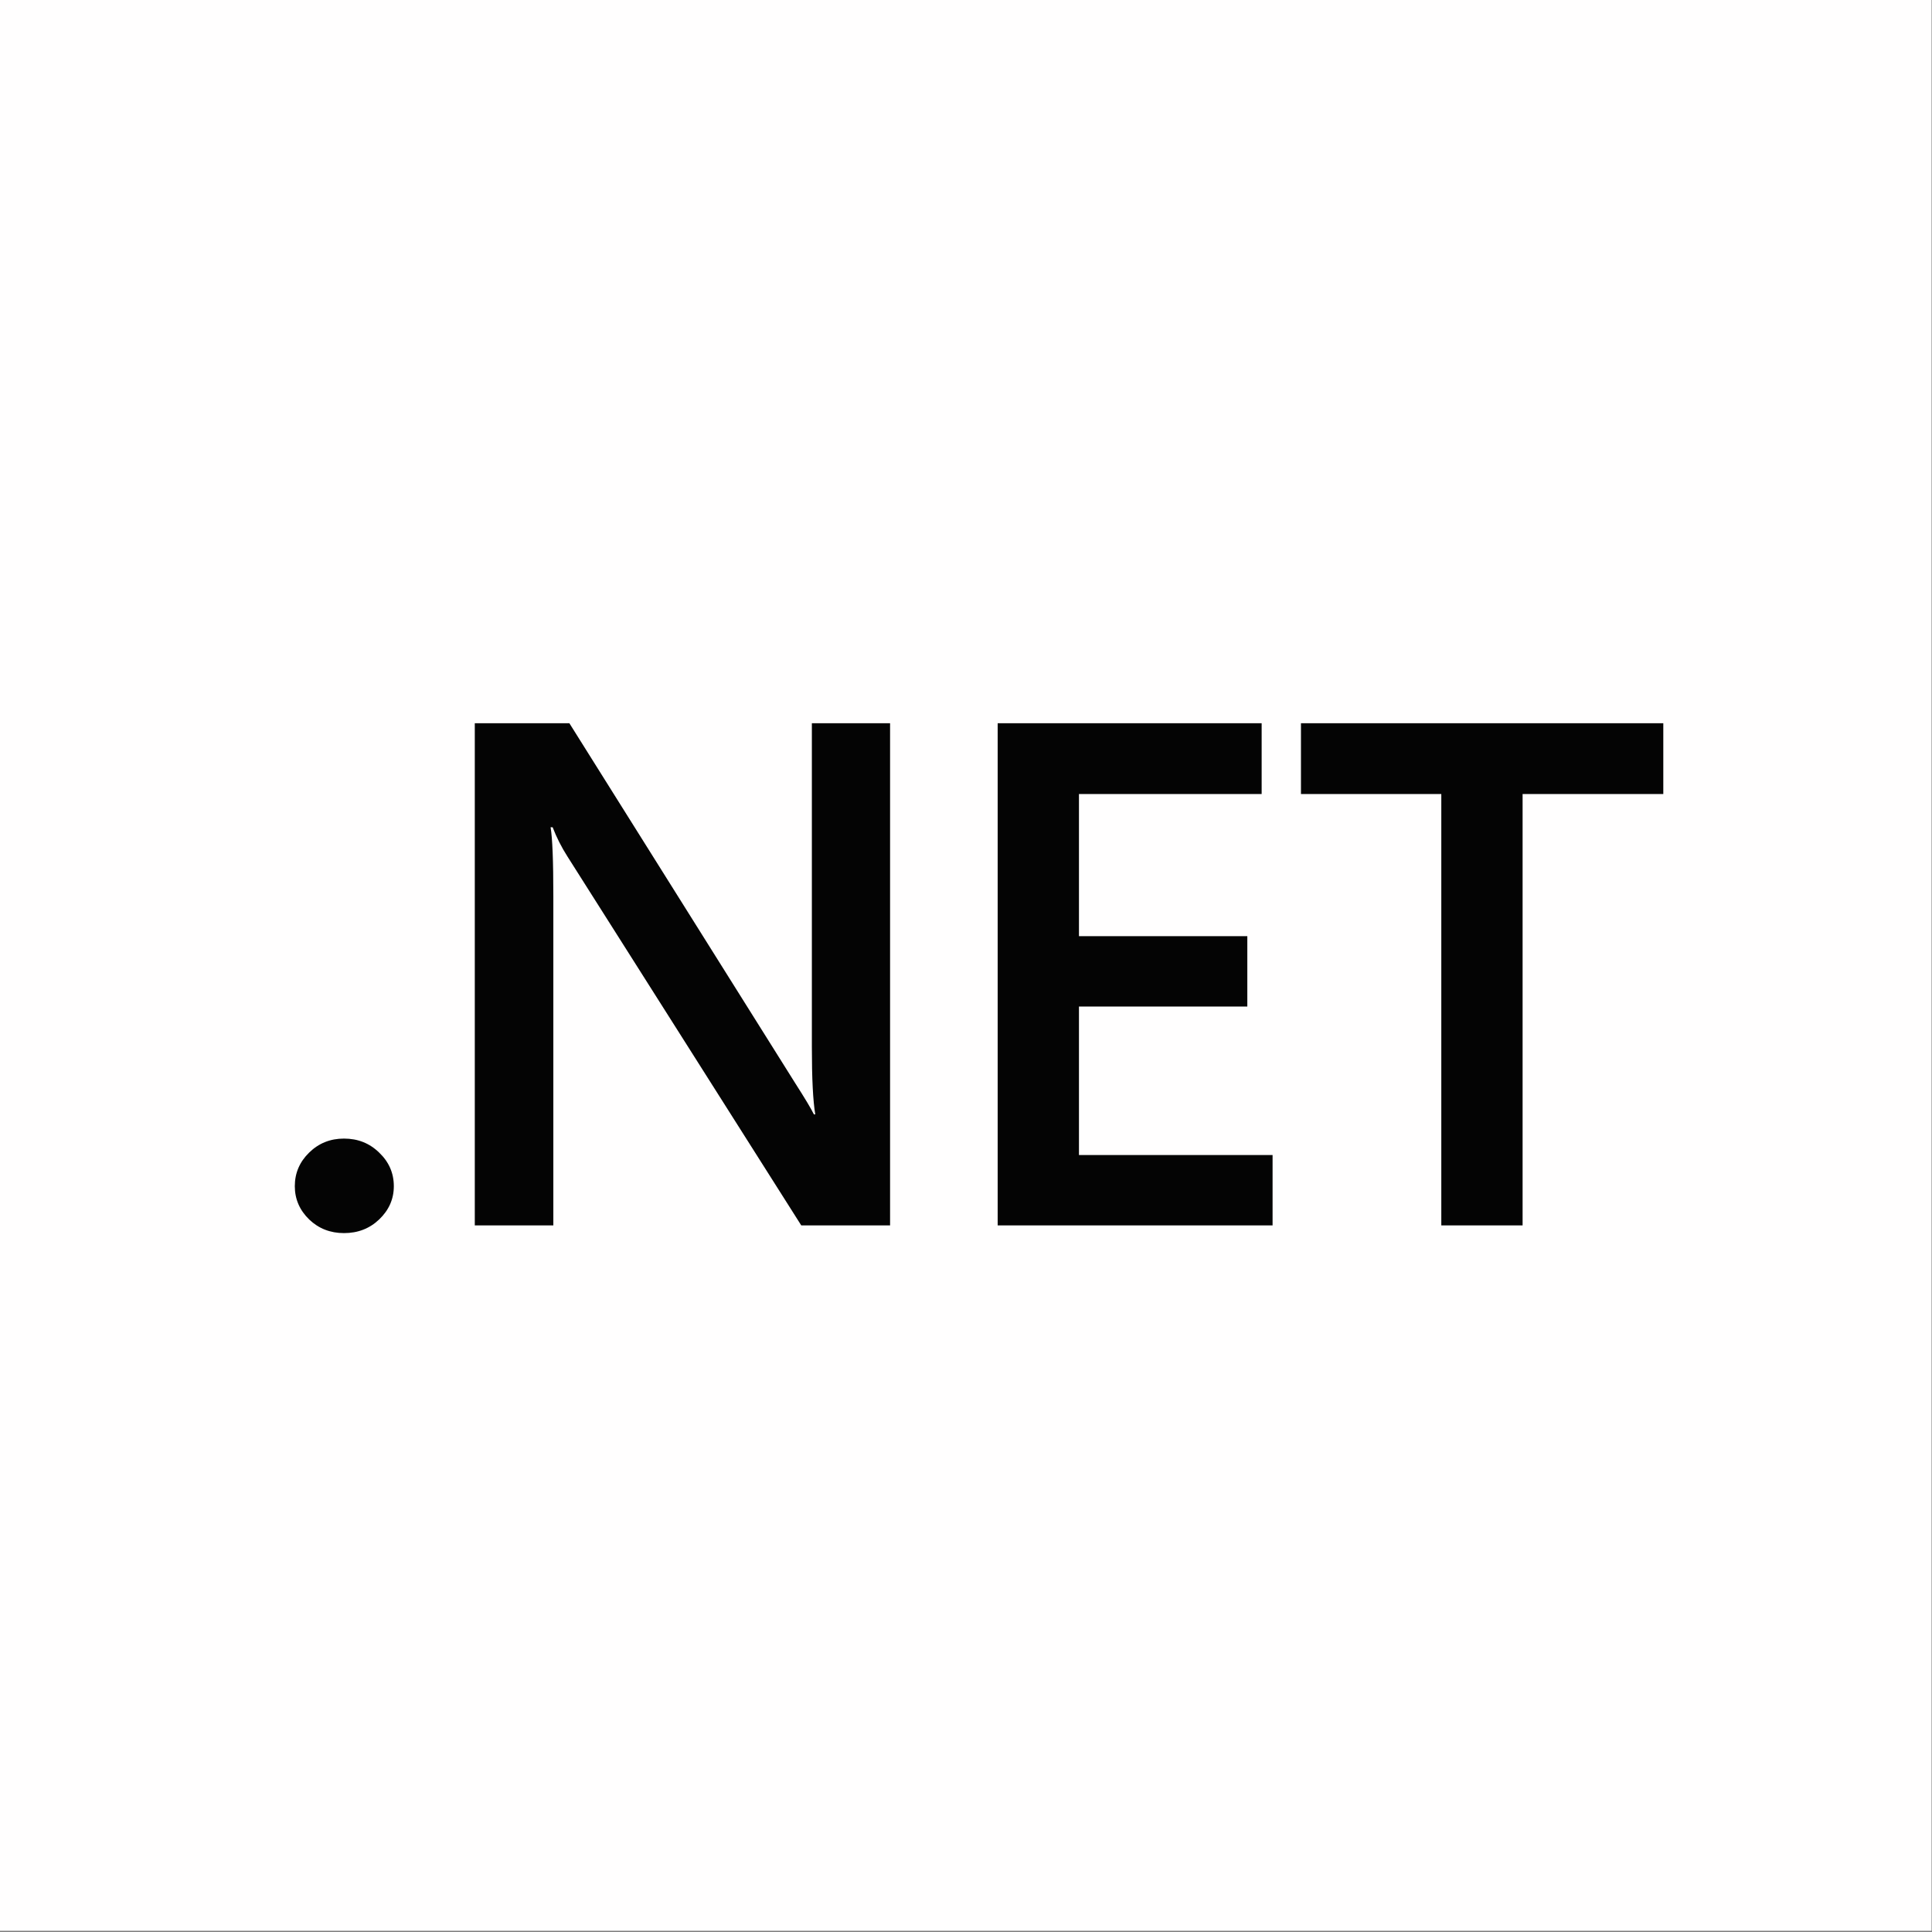 <svg width="64" height="64" viewBox="0 0 64 64" fill="none" xmlns="http://www.w3.org/2000/svg">
<rect x="0" y="0" width="64" height="64" fill="#808080" stroke="none"/>
<g clip-path="url(#clip0_12398_2307)">
<g clip-path="url(#clip1_12398_2307)">
<path fill-rule="evenodd" clip-rule="evenodd" d="M-0.016 -0.041H63.985V63.959H-0.016V-0.041Z" fill="#FFFEFE"/>
<path d="M11.395 40.848C10.942 40.848 10.557 40.698 10.241 40.396C9.924 40.087 9.766 39.719 9.766 39.294C9.766 38.861 9.924 38.49 10.241 38.181C10.557 37.871 10.942 37.717 11.395 37.717C11.855 37.717 12.243 37.871 12.56 38.181C12.884 38.49 13.046 38.861 13.046 39.294C13.046 39.719 12.884 40.087 12.56 40.396C12.243 40.698 11.855 40.848 11.395 40.848ZM29.485 40.593H26.543L18.794 28.367C18.6 28.063 18.437 27.741 18.307 27.404H18.239C18.3 27.76 18.33 28.522 18.33 29.689V40.593H15.728V23.959H18.862L26.351 35.895C26.668 36.39 26.872 36.731 26.962 36.916H27.007C26.932 36.475 26.894 35.729 26.894 34.677V23.959H29.485V40.593ZM42.156 40.593H33.049V23.959H41.794V26.303H35.742V31.012H41.319V33.343H35.742V38.262H42.156V40.593ZM55.099 26.303H50.438V40.593H47.745V26.303H43.096V23.959H55.099V26.303Z" fill="#040404"/>
</g>
</g>
<defs>
<clipPath id="clip0_12398_2307">
<rect width="64" height="64" fill="white"/>
</clipPath>
<clipPath id="clip1_12398_2307">
<rect width="64" height="64" fill="white"/>
</clipPath>
</defs>
</svg>
